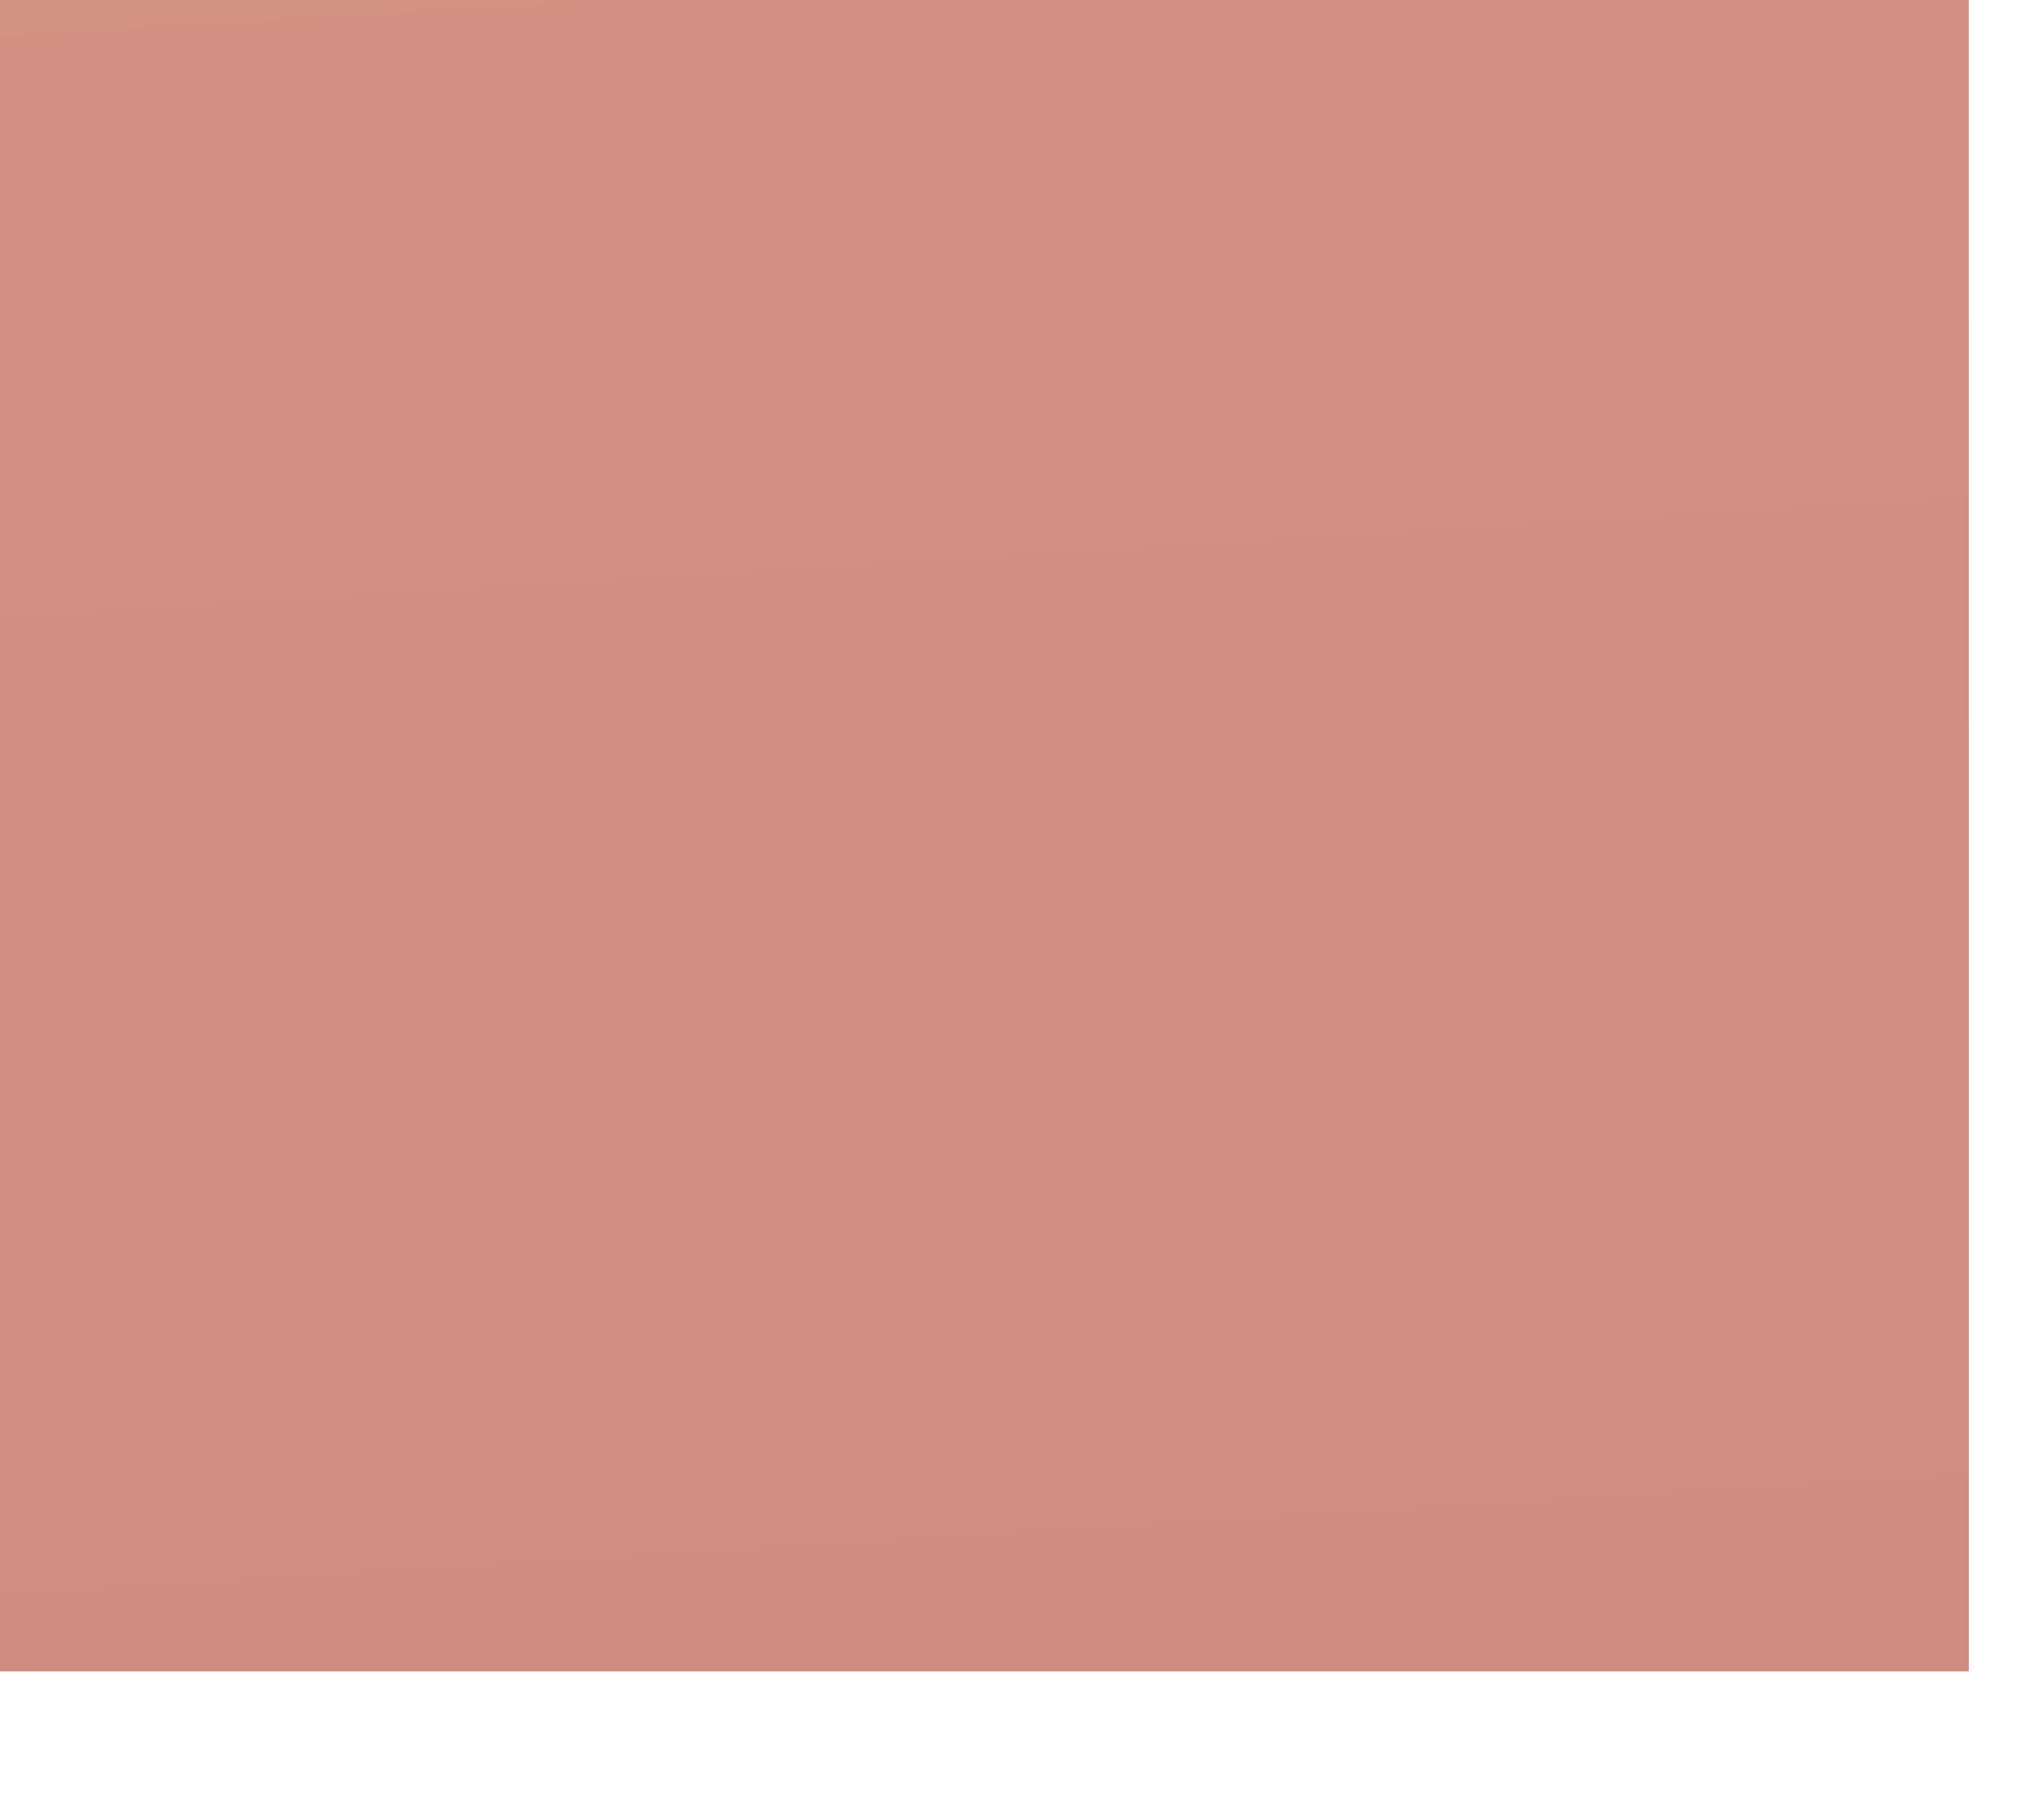 <?xml version="1.0" encoding="utf-8"?>
<svg xmlns="http://www.w3.org/2000/svg" fill="none" height="100%" overflow="visible" preserveAspectRatio="none" style="display: block;" viewBox="0 0 9 8" width="100%">
<path d="M8.669 0H0V7.358H8.669V0Z" fill="url(#paint0_linear_0_16276)" id="Vector" opacity="0.53"/>
<defs>
<linearGradient gradientUnits="userSpaceOnUse" id="paint0_linear_0_16276" x1="4.608" x2="2.557" y1="8.154" y2="-25.392">
<stop stop-color="#A6250F"/>
<stop offset="0.1" stop-color="#A92911"/>
<stop offset="0.629" stop-color="#B53C18"/>
<stop offset="1" stop-color="#BA431B"/>
</linearGradient>
</defs>
</svg>